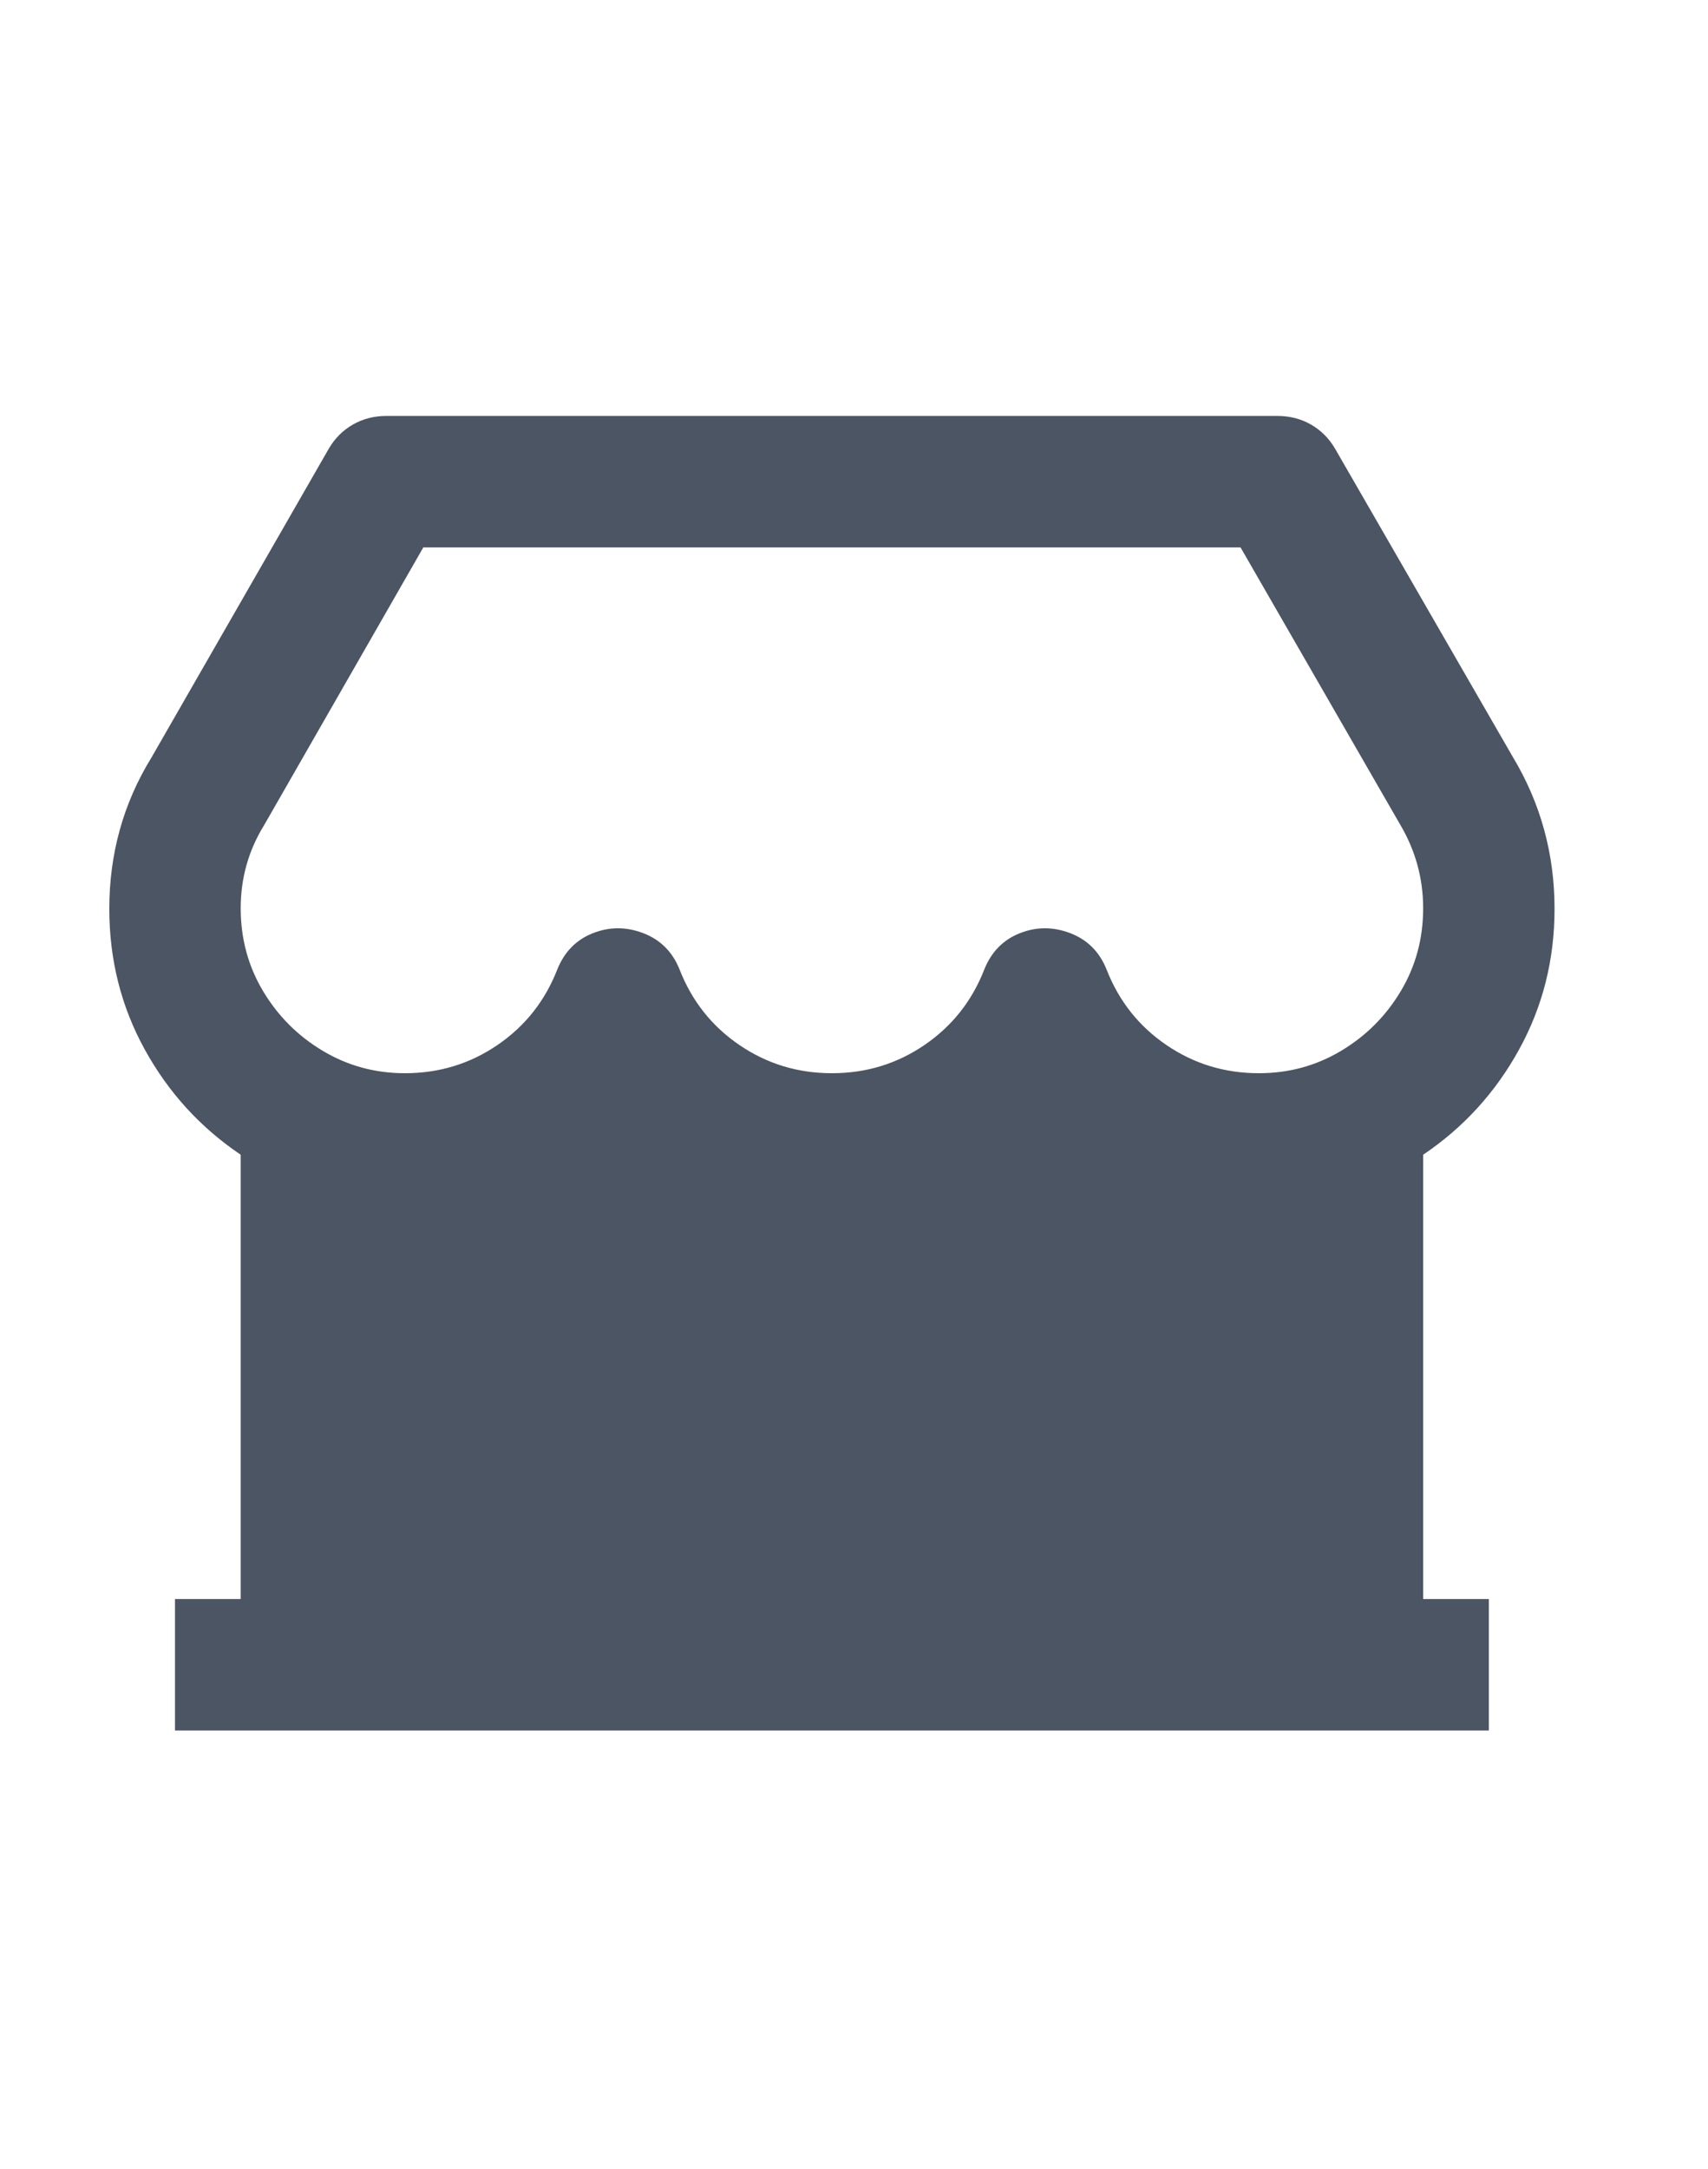 <svg width="26" height="33" viewBox="0 0 26 33" fill="none" xmlns="http://www.w3.org/2000/svg">
<path d="M22.664 24.328V26.328H2.664V24.328H3.664V17.568C3.051 17.155 2.564 16.622 2.204 15.968C1.844 15.315 1.664 14.601 1.664 13.828C1.664 12.988 1.877 12.222 2.304 11.528L5.004 6.828C5.097 6.668 5.221 6.545 5.374 6.458C5.527 6.371 5.697 6.328 5.884 6.328H19.444C19.631 6.328 19.801 6.371 19.954 6.458C20.107 6.545 20.231 6.668 20.324 6.828L23.024 11.508C23.451 12.215 23.664 12.988 23.664 13.828C23.664 14.601 23.484 15.315 23.124 15.968C22.764 16.622 22.277 17.155 21.664 17.568V24.328H22.664ZM6.444 8.328L4.024 12.548C3.784 12.935 3.664 13.358 3.664 13.818C3.664 14.278 3.777 14.698 4.004 15.078C4.231 15.458 4.534 15.761 4.914 15.988C5.294 16.215 5.711 16.328 6.164 16.328C6.684 16.328 7.154 16.185 7.574 15.898C7.994 15.611 8.297 15.228 8.484 14.748C8.591 14.482 8.771 14.298 9.024 14.198C9.277 14.098 9.534 14.098 9.794 14.198C10.054 14.298 10.237 14.482 10.344 14.748C10.531 15.228 10.834 15.611 11.254 15.898C11.674 16.185 12.144 16.328 12.664 16.328C13.184 16.328 13.654 16.185 14.074 15.898C14.494 15.611 14.797 15.228 14.984 14.748C15.091 14.482 15.271 14.298 15.524 14.198C15.777 14.098 16.034 14.098 16.294 14.198C16.554 14.298 16.737 14.482 16.844 14.748C17.031 15.228 17.334 15.611 17.754 15.898C18.174 16.185 18.644 16.328 19.164 16.328C19.617 16.328 20.034 16.215 20.414 15.988C20.794 15.761 21.097 15.458 21.324 15.078C21.551 14.698 21.664 14.278 21.664 13.818C21.664 13.358 21.544 12.928 21.304 12.528L18.884 8.328H6.444Z" fill="#4B5563"/>
</svg>
